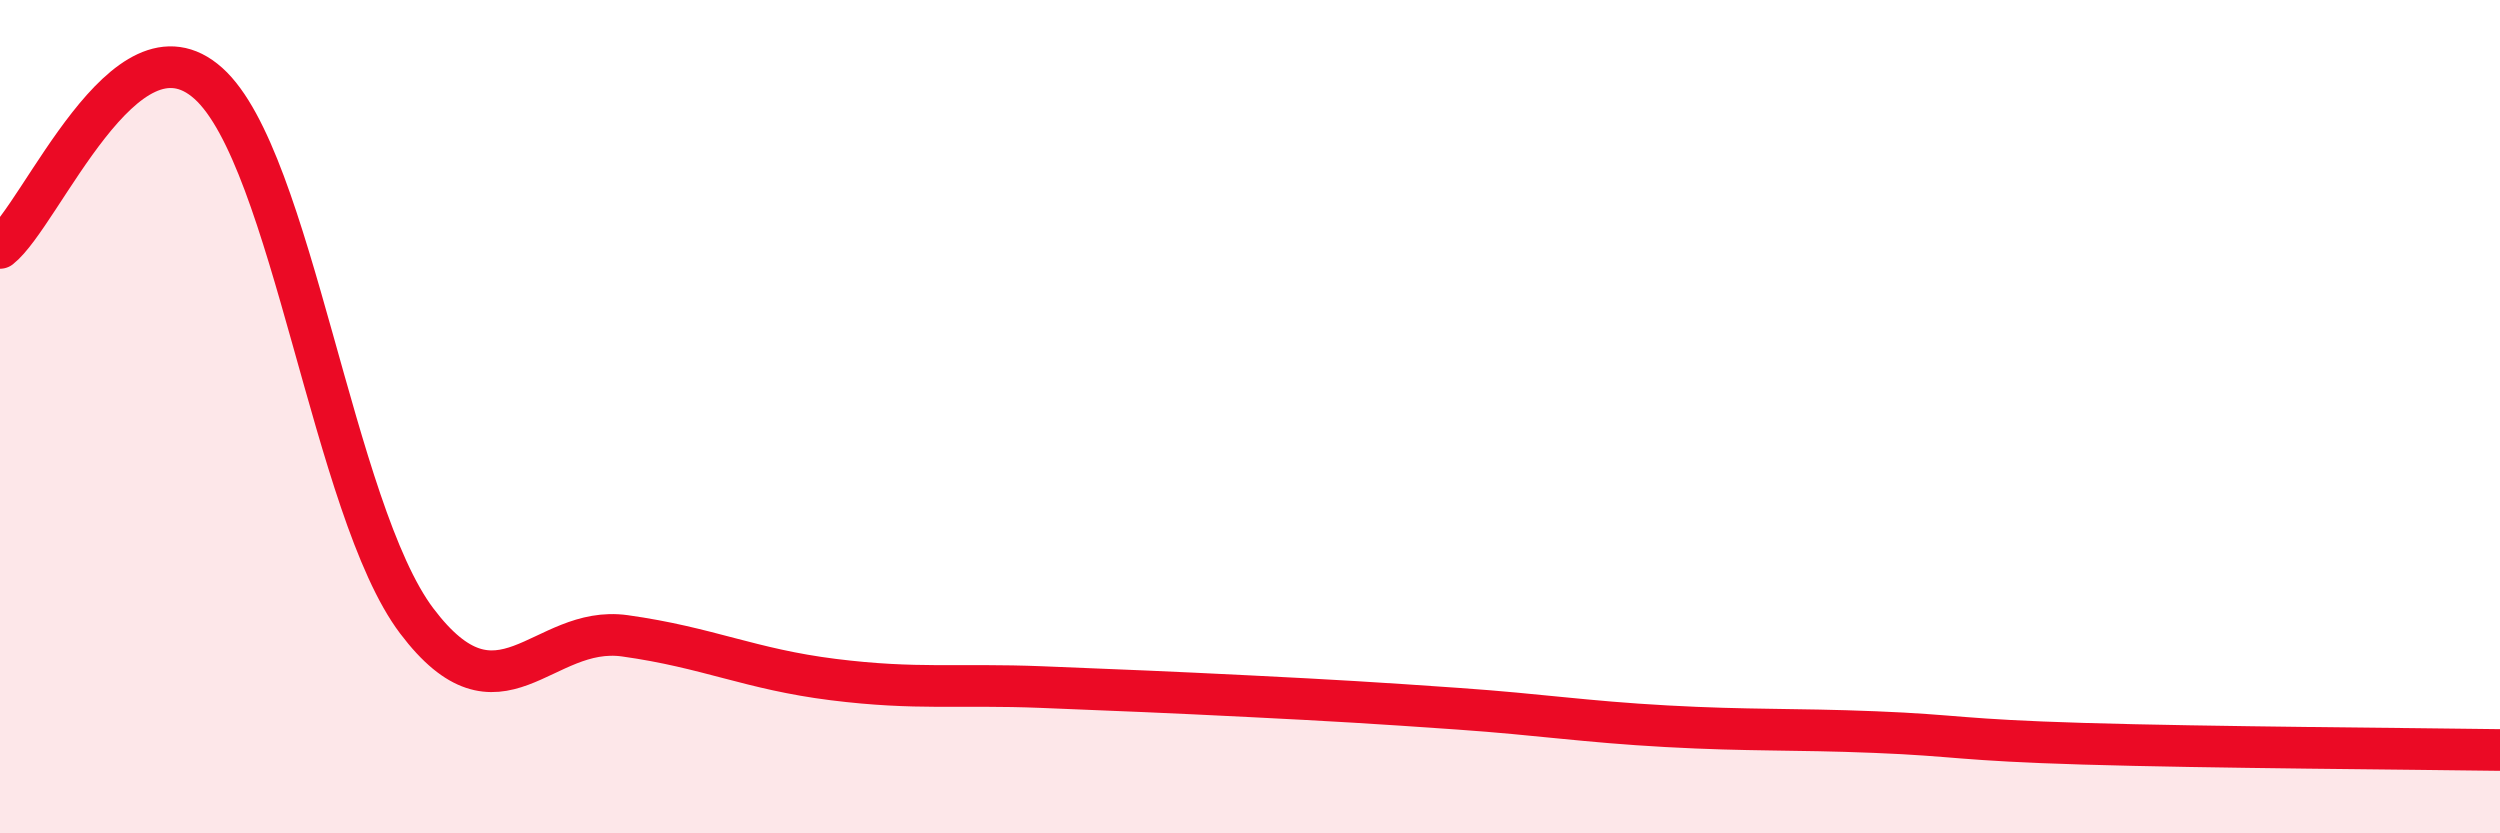 
    <svg width="60" height="20" viewBox="0 0 60 20" xmlns="http://www.w3.org/2000/svg">
      <path
        d="M 0,5.95 C 1,5.16 3,0.21 5,2 C 7,3.79 8,12.25 10,14.9 C 12,17.55 13,14.98 15,15.26 C 17,15.54 18,16.06 20,16.31 C 22,16.56 23,16.41 25,16.49 C 27,16.57 28,16.61 30,16.71 C 32,16.81 33,16.87 35,17.01 C 37,17.15 38,17.32 40,17.43 C 42,17.54 43,17.49 45,17.57 C 47,17.65 47,17.76 50,17.85 C 53,17.94 58,17.97 60,18L60 20L0 20Z"
        fill="#EB0A25"
        opacity="0.1"
        stroke-linecap="round"
        stroke-linejoin="round"
      />
      <path
        d="M 0,5.95 C 1,5.16 3,0.21 5,2 C 7,3.79 8,12.25 10,14.9 C 12,17.55 13,14.98 15,15.26 C 17,15.54 18,16.06 20,16.31 C 22,16.56 23,16.41 25,16.49 C 27,16.57 28,16.61 30,16.71 C 32,16.81 33,16.87 35,17.01 C 37,17.15 38,17.32 40,17.43 C 42,17.54 43,17.49 45,17.57 C 47,17.65 47,17.76 50,17.85 C 53,17.94 58,17.97 60,18"
        stroke="#EB0A25"
        stroke-width="1"
        fill="none"
        stroke-linecap="round"
        stroke-linejoin="round"
      />
    </svg>
  